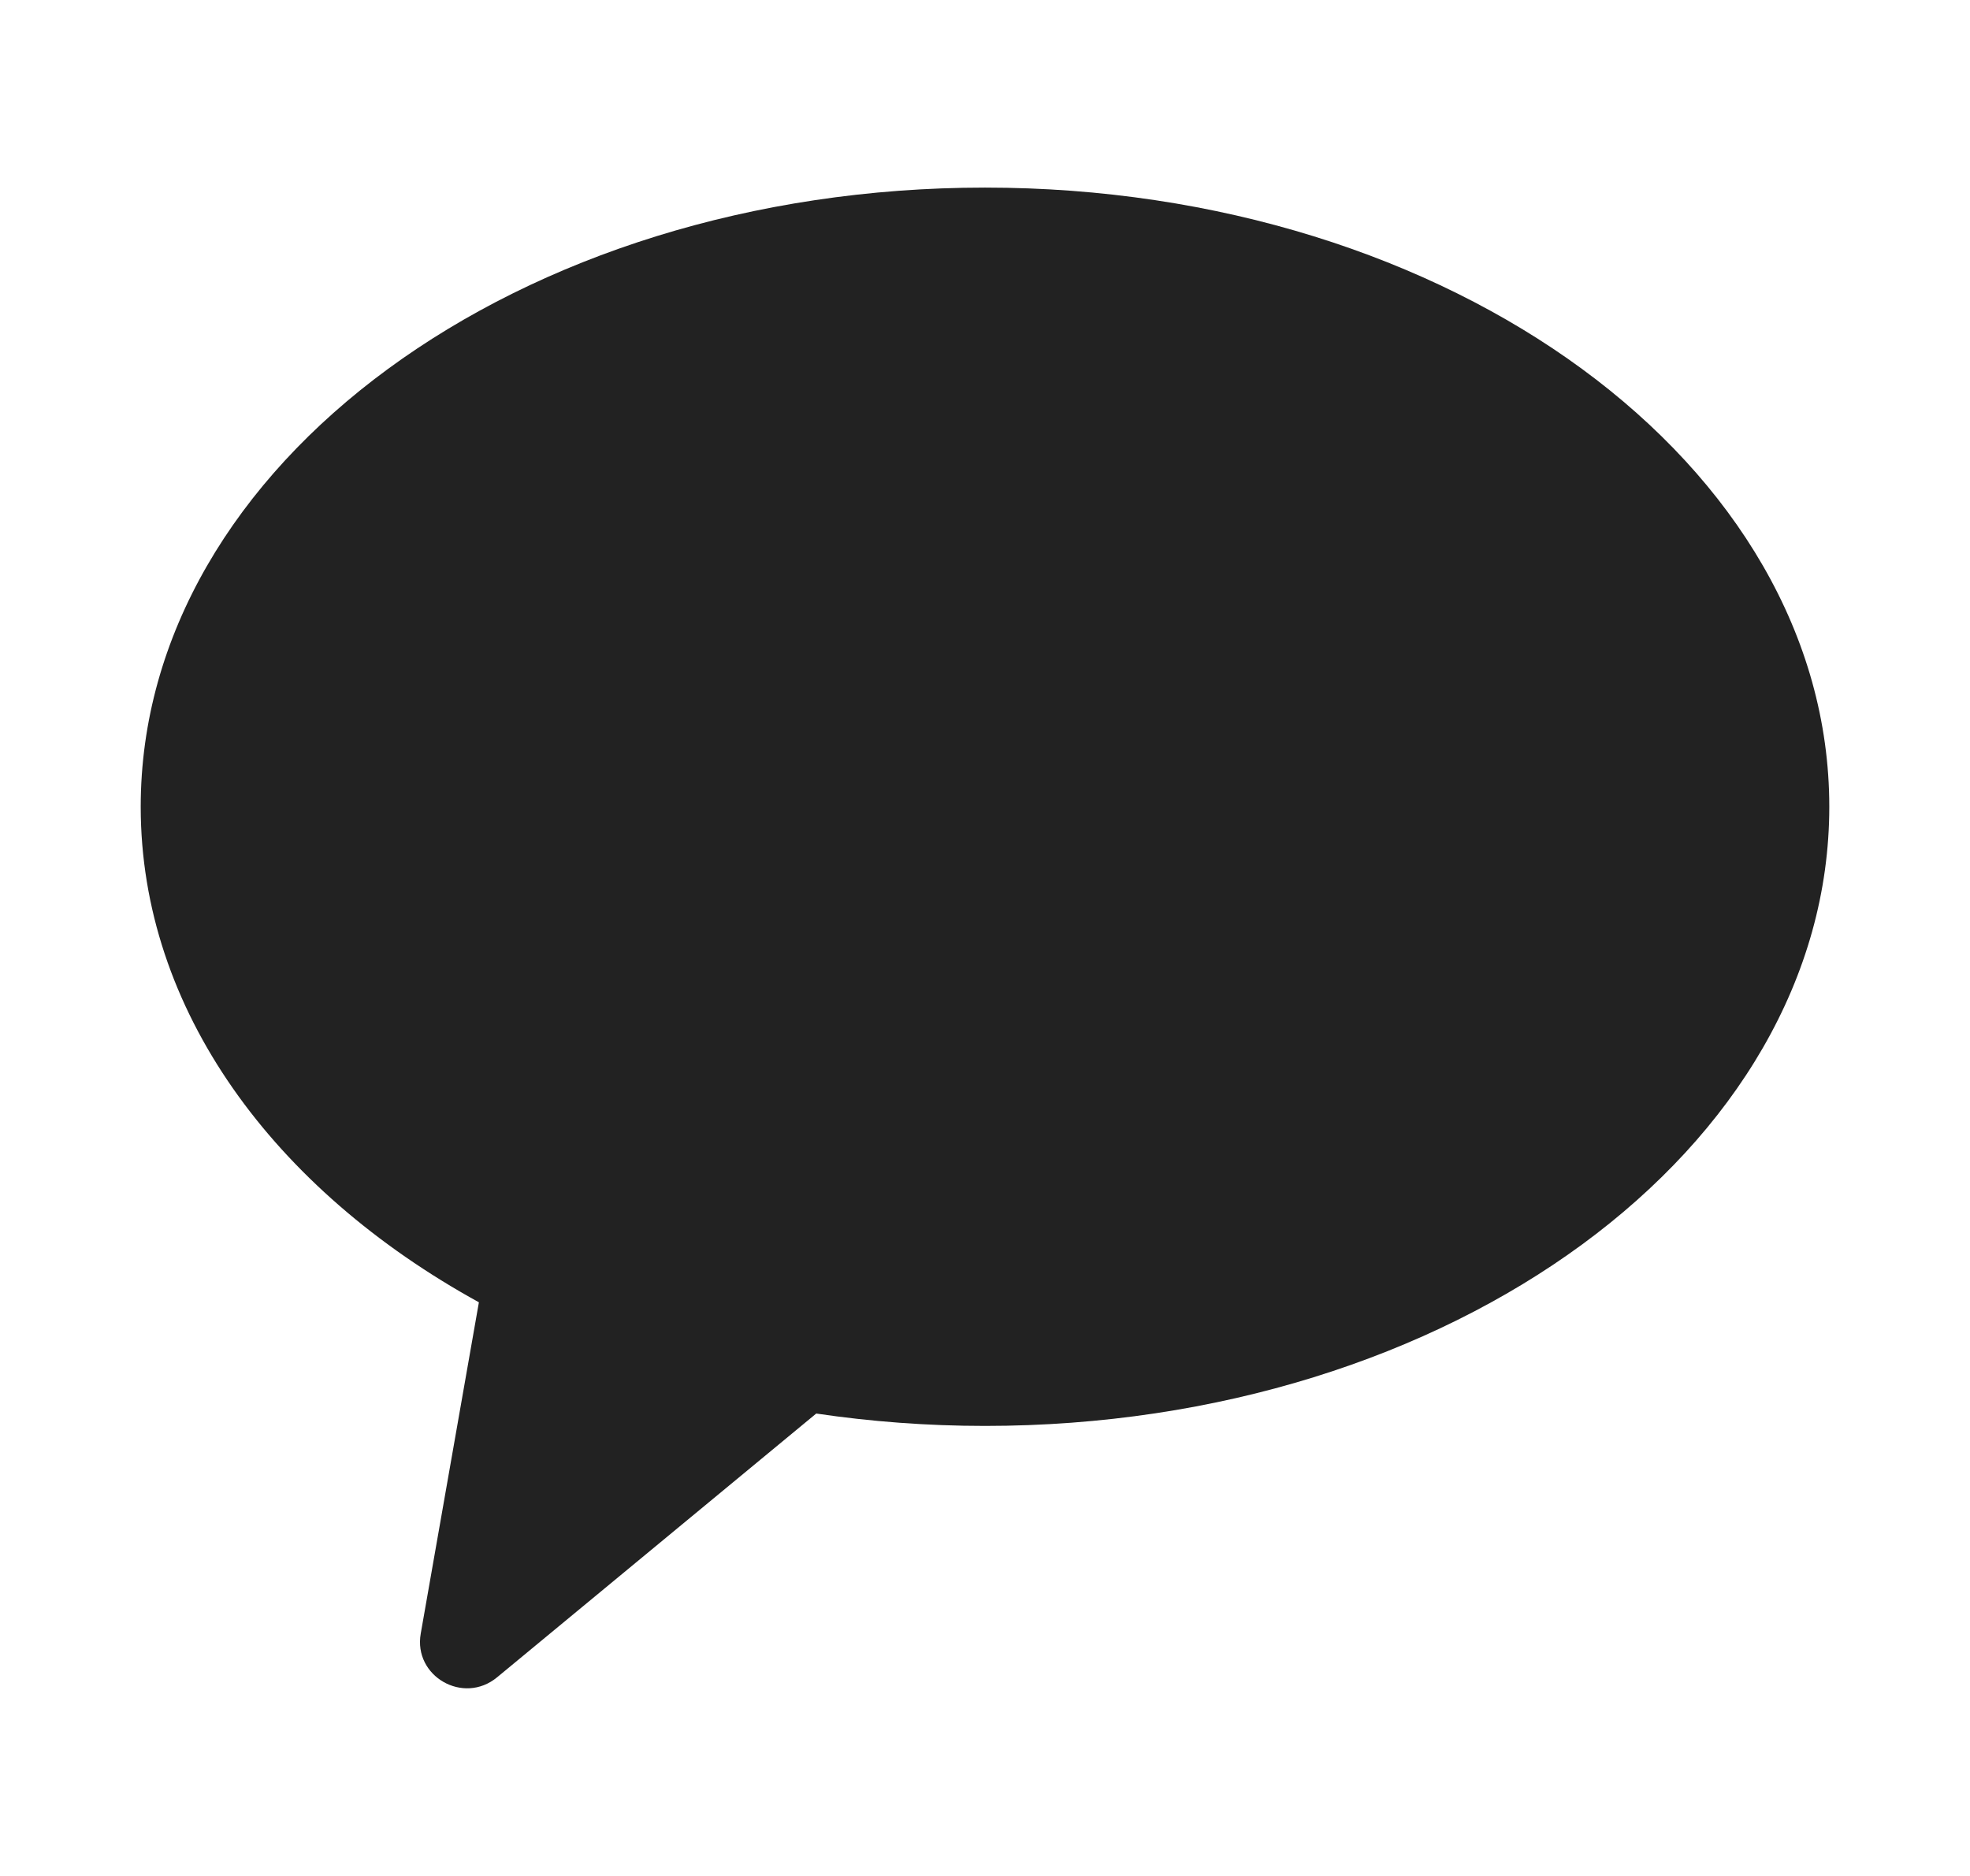 <svg width="21" height="20" viewBox="0 0 21 20" fill="none" xmlns="http://www.w3.org/2000/svg">
<g id="ic-kakao-20">
<path id="Union" fill-rule="evenodd" clip-rule="evenodd" d="M10.5 15.202C15.471 15.202 19.5 12.246 19.5 8.601C19.5 4.955 15.471 2 10.5 2C5.529 2 1.5 4.955 1.5 8.601C1.5 10.762 2.916 12.68 5.105 13.884L4.485 17.416C4.405 17.872 4.94 18.179 5.299 17.882L8.701 15.07C9.283 15.156 9.884 15.202 10.5 15.202Z" fill="#222222"/>
</g>
</svg>
